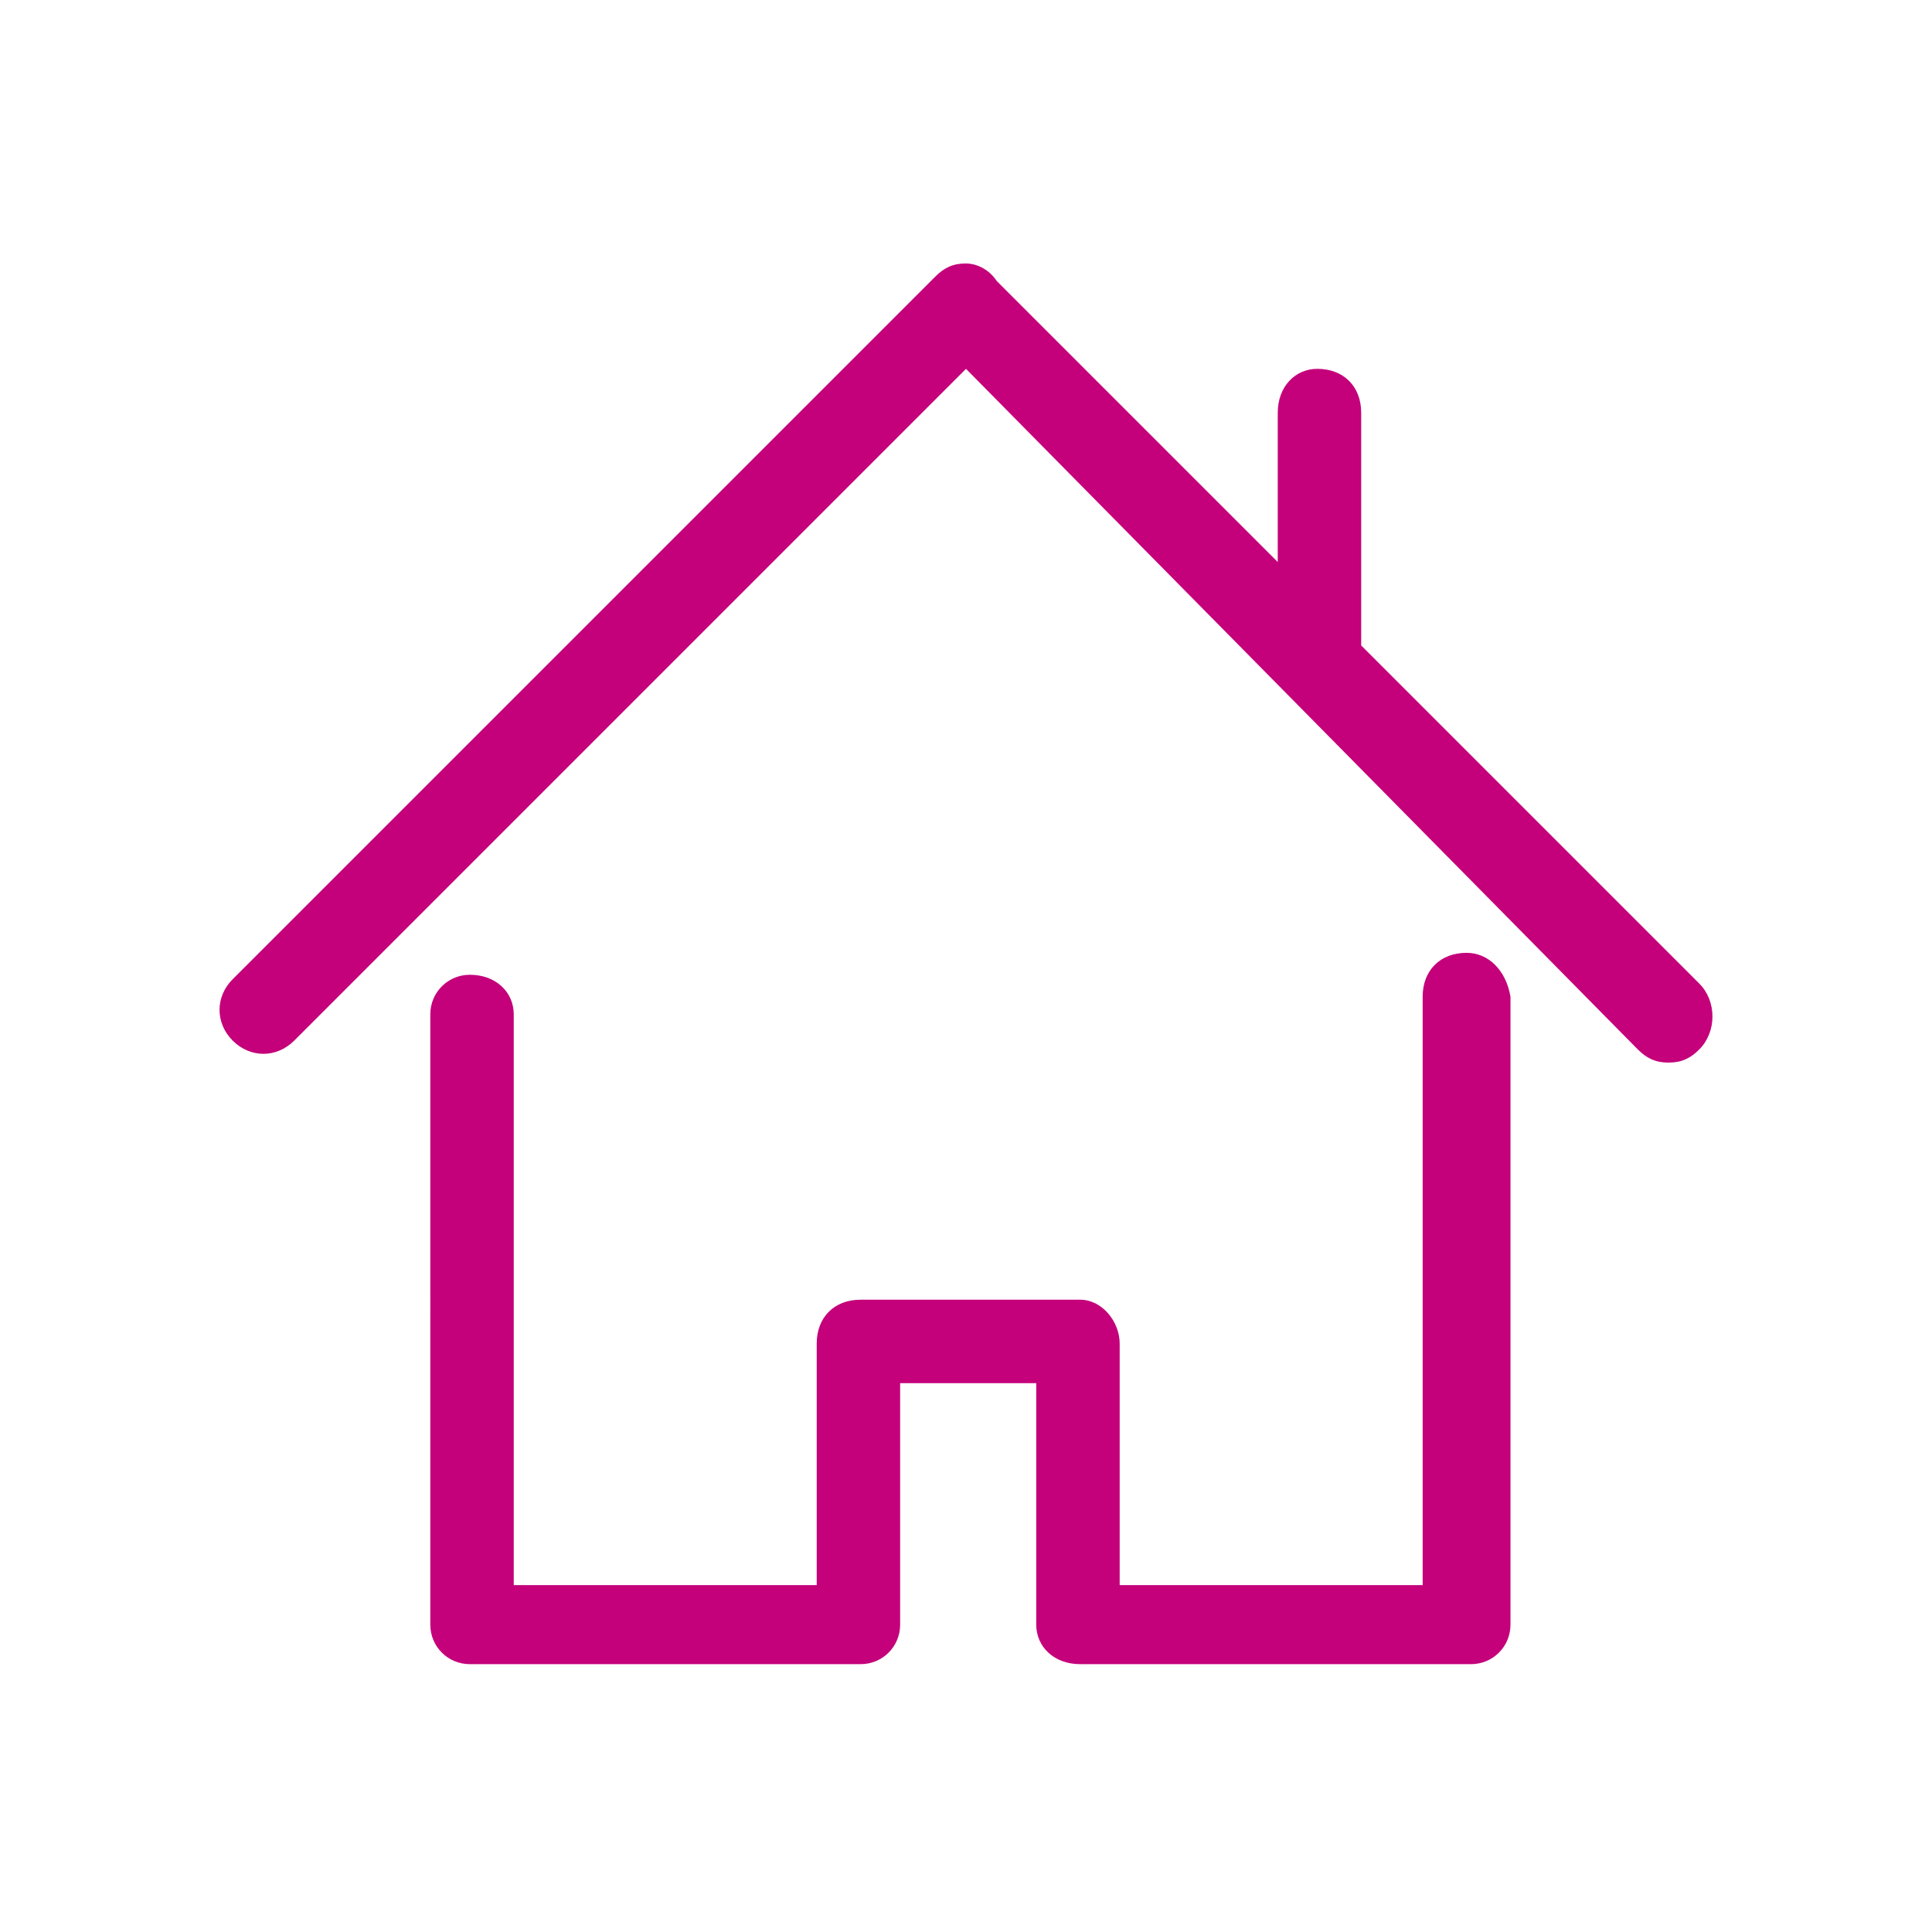 <?xml version="1.0" encoding="utf-8"?>
<!-- Generator: Adobe Illustrator 22.0.1, SVG Export Plug-In . SVG Version: 6.00 Build 0)  -->
<svg version="1.1" id="Vrstva_1" xmlns="http://www.w3.org/2000/svg" xmlns:xlink="http://www.w3.org/1999/xlink" x="0px" y="0px"
	 viewBox="0 0 44 44" style="enable-background:new 0 0 44 44;" xml:space="preserve">
<style type="text/css">
	.st0{fill:#C4007A;}
</style>
<g>
	<path class="st0" d="M33.4,21.7c-0.6,0-1,0.4-1,1v13.4h-6.9v-5.5c0-0.5-0.4-1-0.9-1h-5c-0.6,0-1,0.4-1,1v5.5h-6.9V23.1
		c0-0.5-0.4-0.9-1-0.9c-0.5,0-0.9,0.4-0.9,0.9V37c0,0.5,0.4,0.9,0.9,0.9h8.9c0.5,0,0.9-0.4,0.9-0.9v-5.5h3.1V37c0,0.5,0.4,0.9,1,0.9
		h8.9c0.5,0,0.9-0.4,0.9-0.9V22.7C34.3,22.1,33.9,21.7,33.4,21.7L33.4,21.7z M33.4,21.7"/>
	<path class="st0" d="M38.7,22.4L31,14.7V9.4c0-0.6-0.4-1-1-1c-0.5,0-0.9,0.4-0.9,1v3.4l-6.4-6.4C22.5,6.1,22.2,6,22,6
		c-0.3,0-0.5,0.1-0.7,0.3l-16,16c-0.4,0.4-0.4,1,0,1.4c0.4,0.4,1,0.4,1.4,0L22,8.4l15.3,15.5c0.2,0.2,0.4,0.3,0.7,0.3
		c0.3,0,0.5-0.1,0.7-0.3C39.1,23.5,39.1,22.8,38.7,22.4L38.7,22.4z M38.7,22.4"/>
</g>
</svg>
